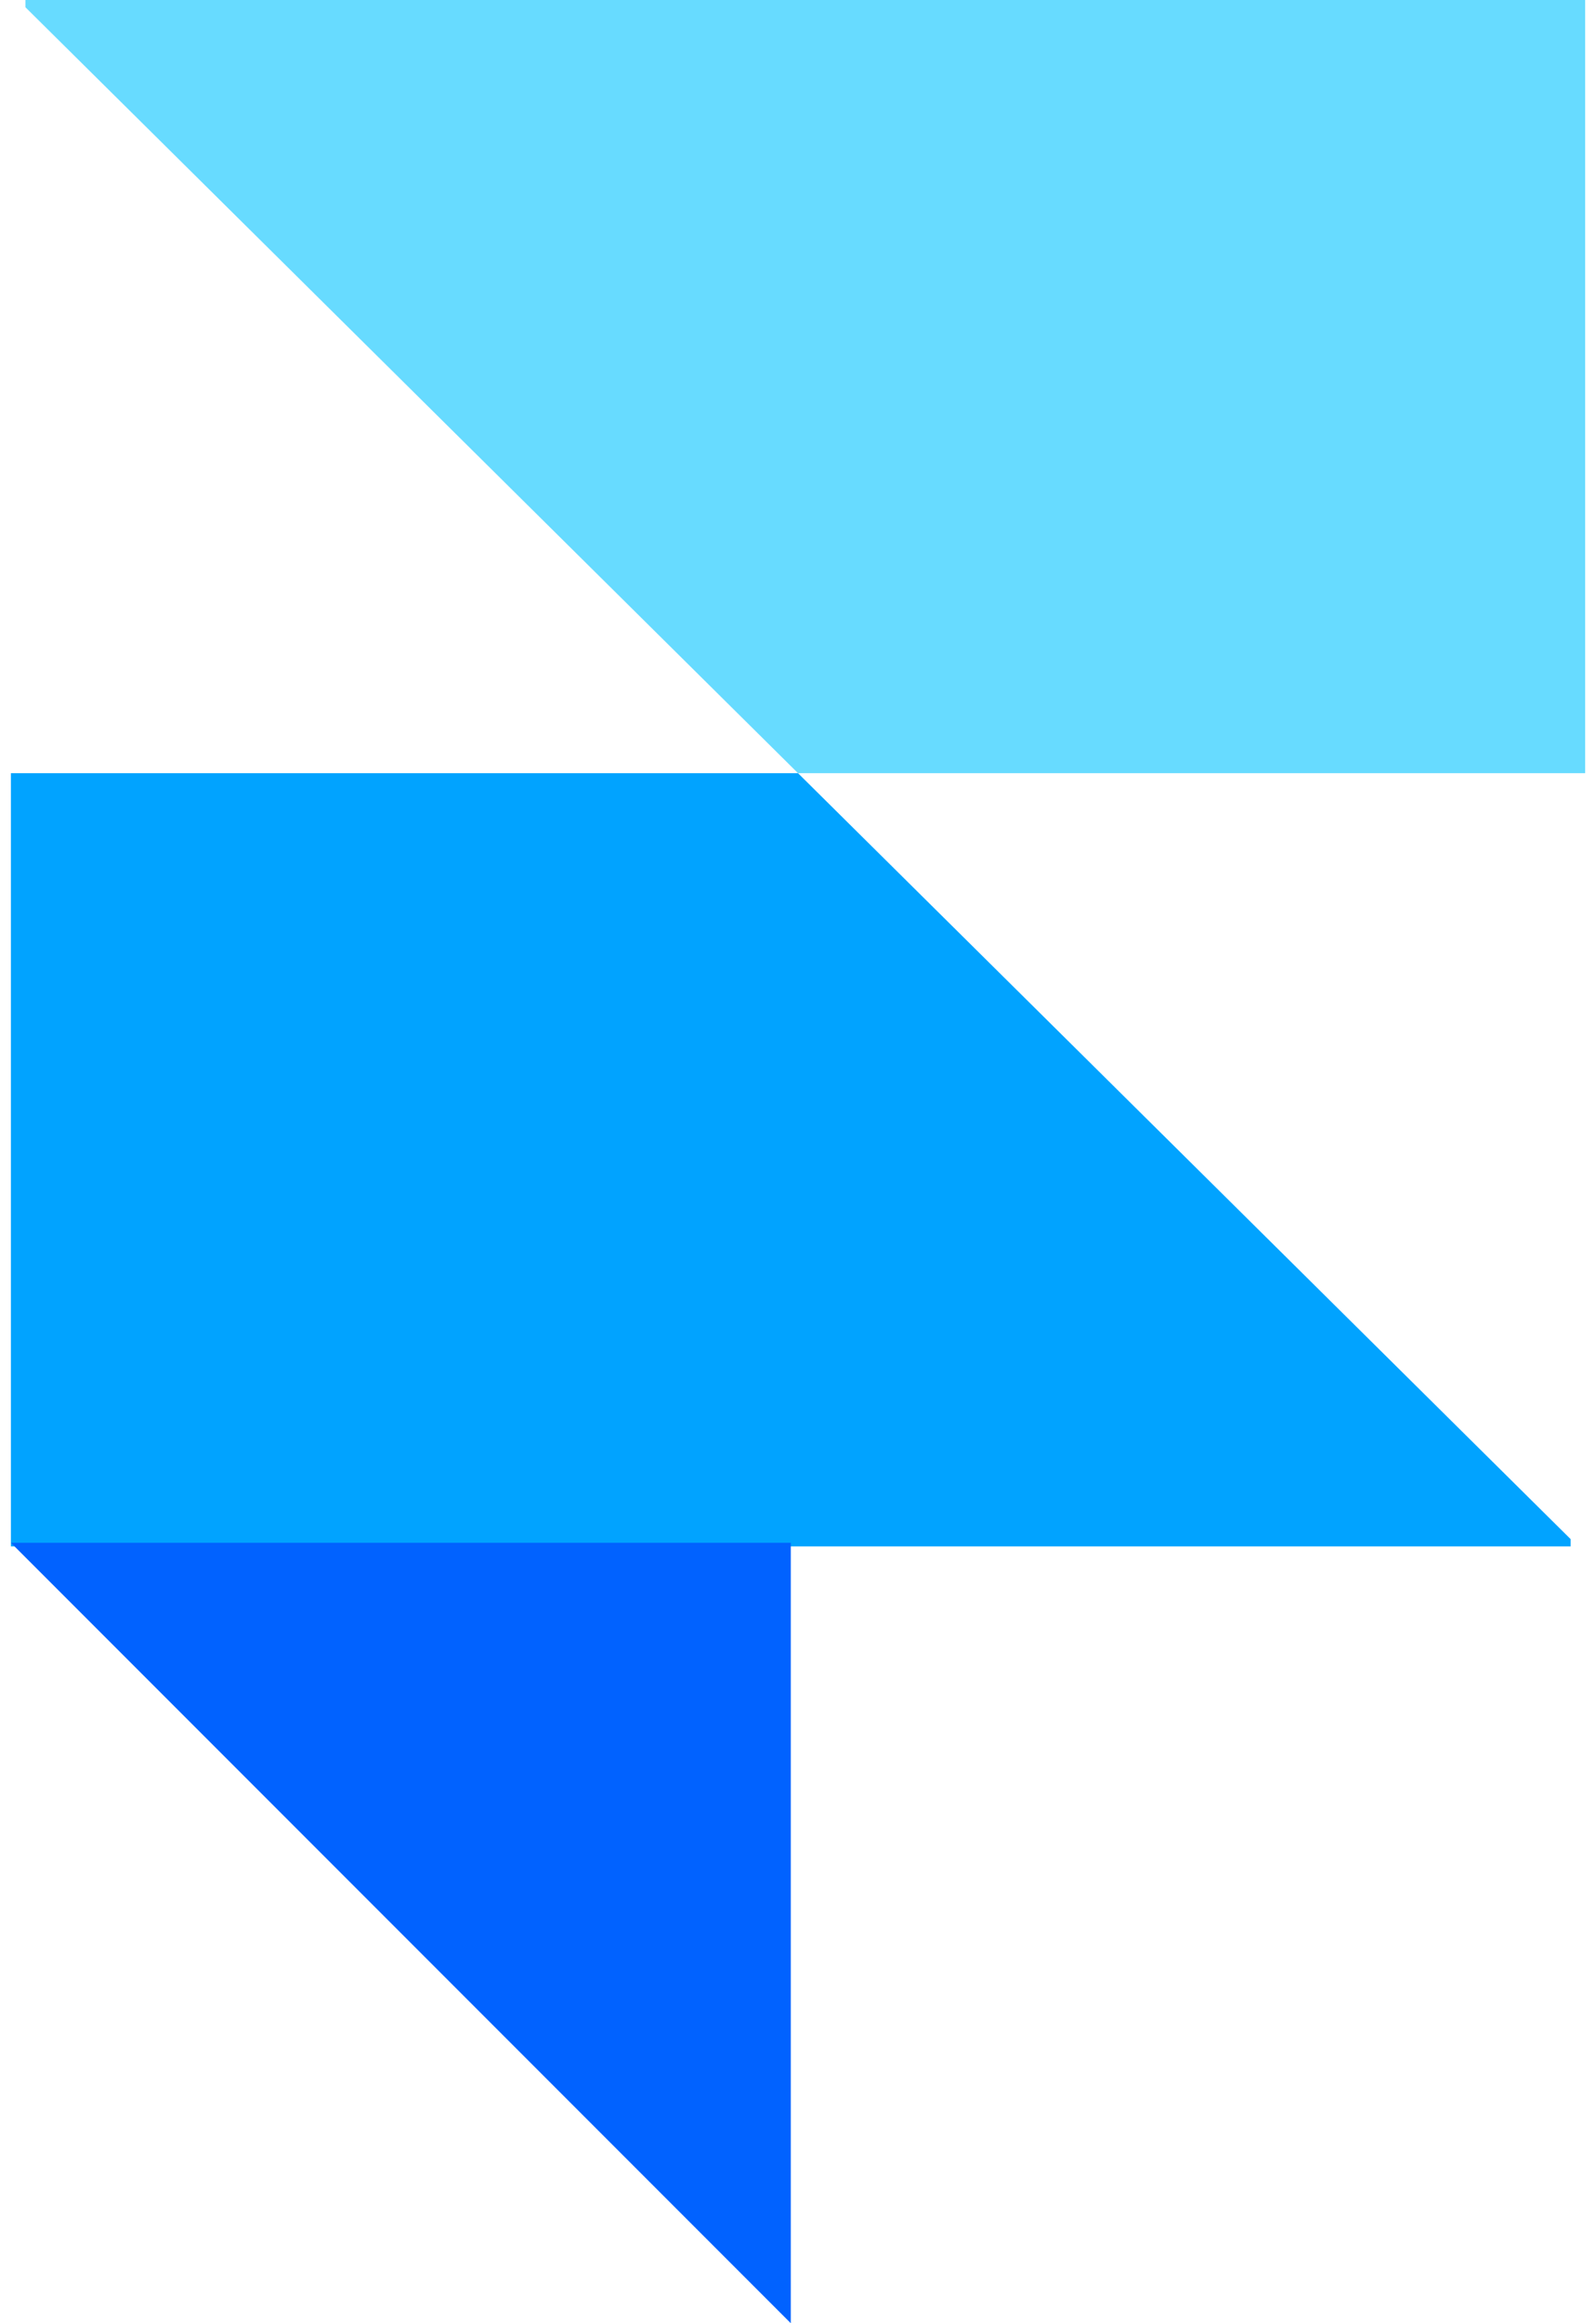 <svg xmlns="http://www.w3.org/2000/svg" fill="none" viewBox="0 0 44 64" height="64" width="44">
<path fill="#67DBFF" d="M22.001 21.3H43.701V0H0.701V0.2L22.001 21.3Z" clip-rule="evenodd" fill-rule="evenodd"></path>
<path fill="#01A3FF" d="M22.001 21.3H0.301V42.6H43.301V42.4L22.001 21.3Z" clip-rule="evenodd" fill-rule="evenodd"></path>
<path fill="#0162FF" d="M0.301 42.5H21.801V64L0.301 42.5Z" clip-rule="evenodd" fill-rule="evenodd"></path>
</svg>

